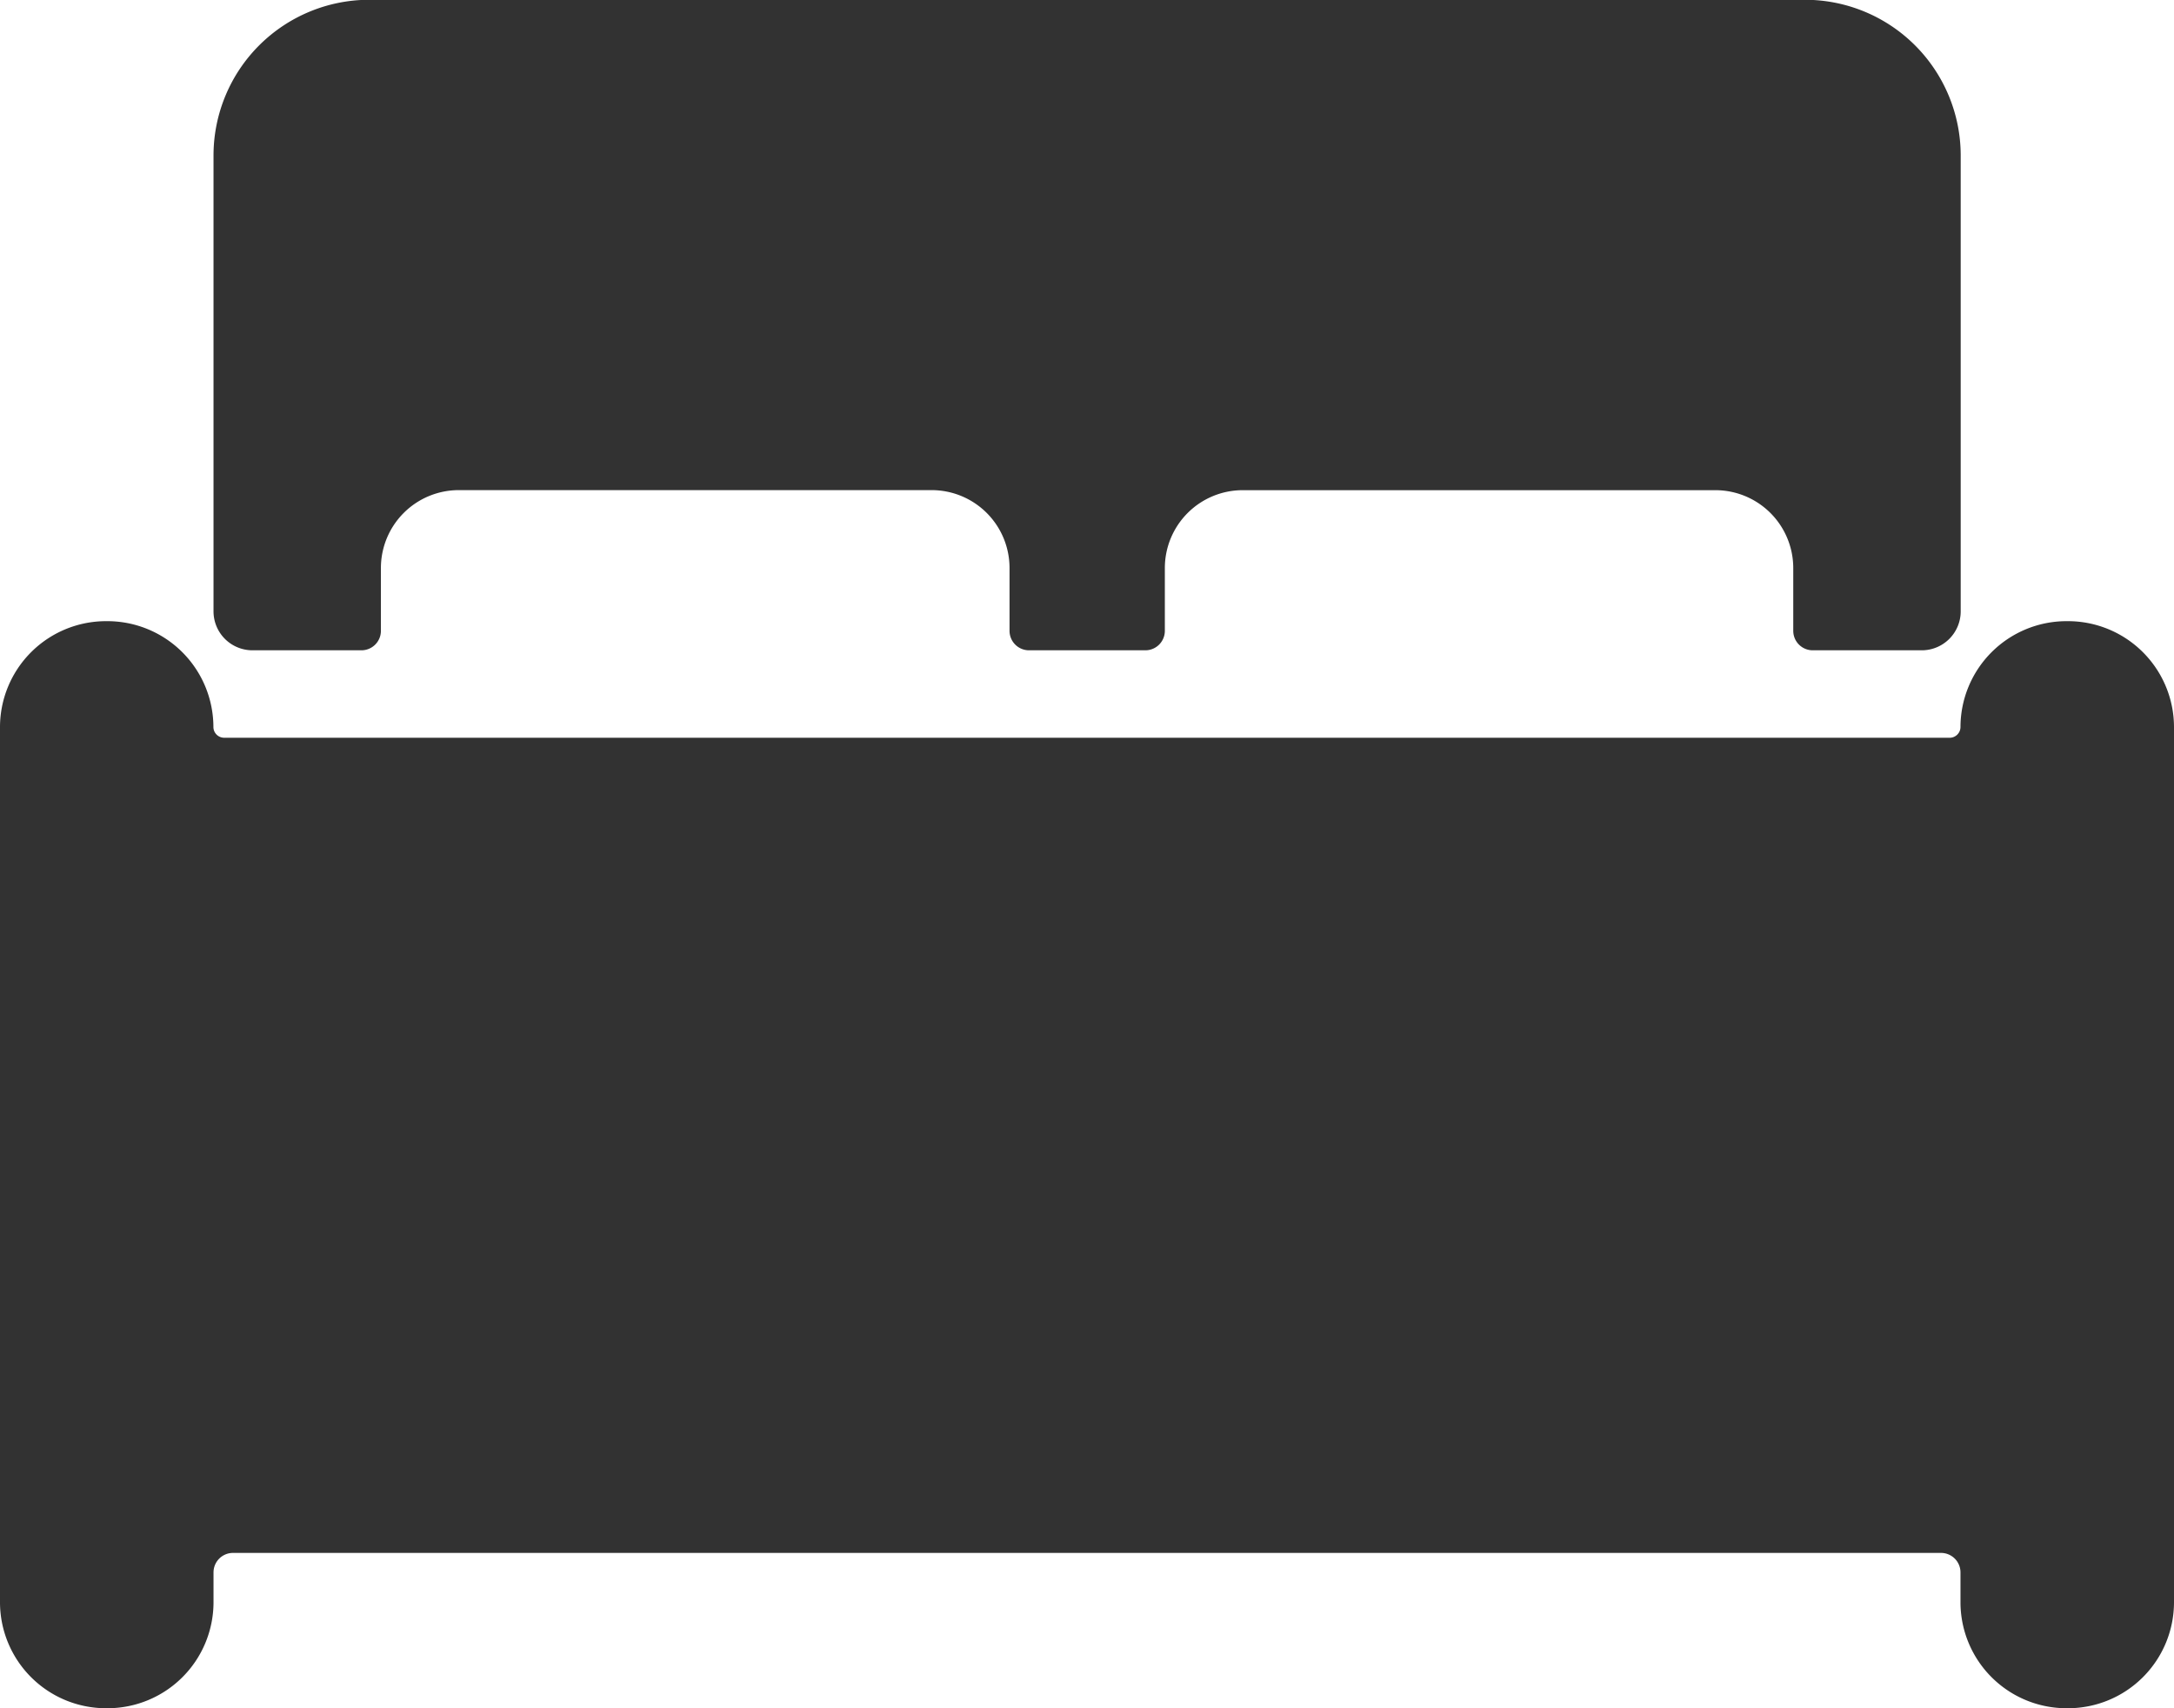 <?xml version="1.0" encoding="UTF-8"?> <svg xmlns="http://www.w3.org/2000/svg" width="40.3" height="31.664" viewBox="0 0 40.3 31.664"><defs><style> .prefix__cls-1{fill:#323232} </style></defs><g id="prefix__Icon_ionic-ios-bed" data-name="Icon ionic-ios-bed" transform="translate(-2.25 -5.625)"><path id="prefix__Path_609" d="M40.589 14.625h-.036a1.966 1.966 0 0 0-1.961 1.961.2.2 0 0 1-.2.2H6.406a.2.2 0 0 1-.2-.2 1.966 1.966 0 0 0-1.961-1.961h-.034a1.966 1.966 0 0 0-1.961 1.961v16.228a1.966 1.966 0 0 0 1.961 1.961h.036a1.966 1.966 0 0 0 1.961-1.961v-.558a.361.361 0 0 1 .36-.36h31.664a.361.361 0 0 1 .36.36v.558a1.966 1.966 0 0 0 1.961 1.961h.036a1.966 1.966 0 0 0 1.961-1.961V16.586a1.966 1.966 0 0 0-1.961-1.961z" class="prefix__cls-1" data-name="Path 609" transform="translate(0 2.514)"></path><path id="prefix__Path_610" d="M6.063 17.679h2.024a.361.361 0 0 0 .36-.36V16.15a1.444 1.444 0 0 1 1.439-1.44h8.771a1.444 1.444 0 0 1 1.443 1.44v1.169a.361.361 0 0 0 .36.36h2.159a.361.361 0 0 0 .36-.36V16.15a1.444 1.444 0 0 1 1.439-1.439h8.771a1.444 1.444 0 0 1 1.439 1.439v1.169a.361.361 0 0 0 .36.36h2.024a.722.722 0 0 0 .72-.72V8.5a2.887 2.887 0 0 0-2.879-2.879H8.222A2.887 2.887 0 0 0 5.344 8.5v8.456a.722.722 0 0 0 .719.723z" class="prefix__cls-1" data-name="Path 610" transform="translate(.864)"></path></g></svg> 